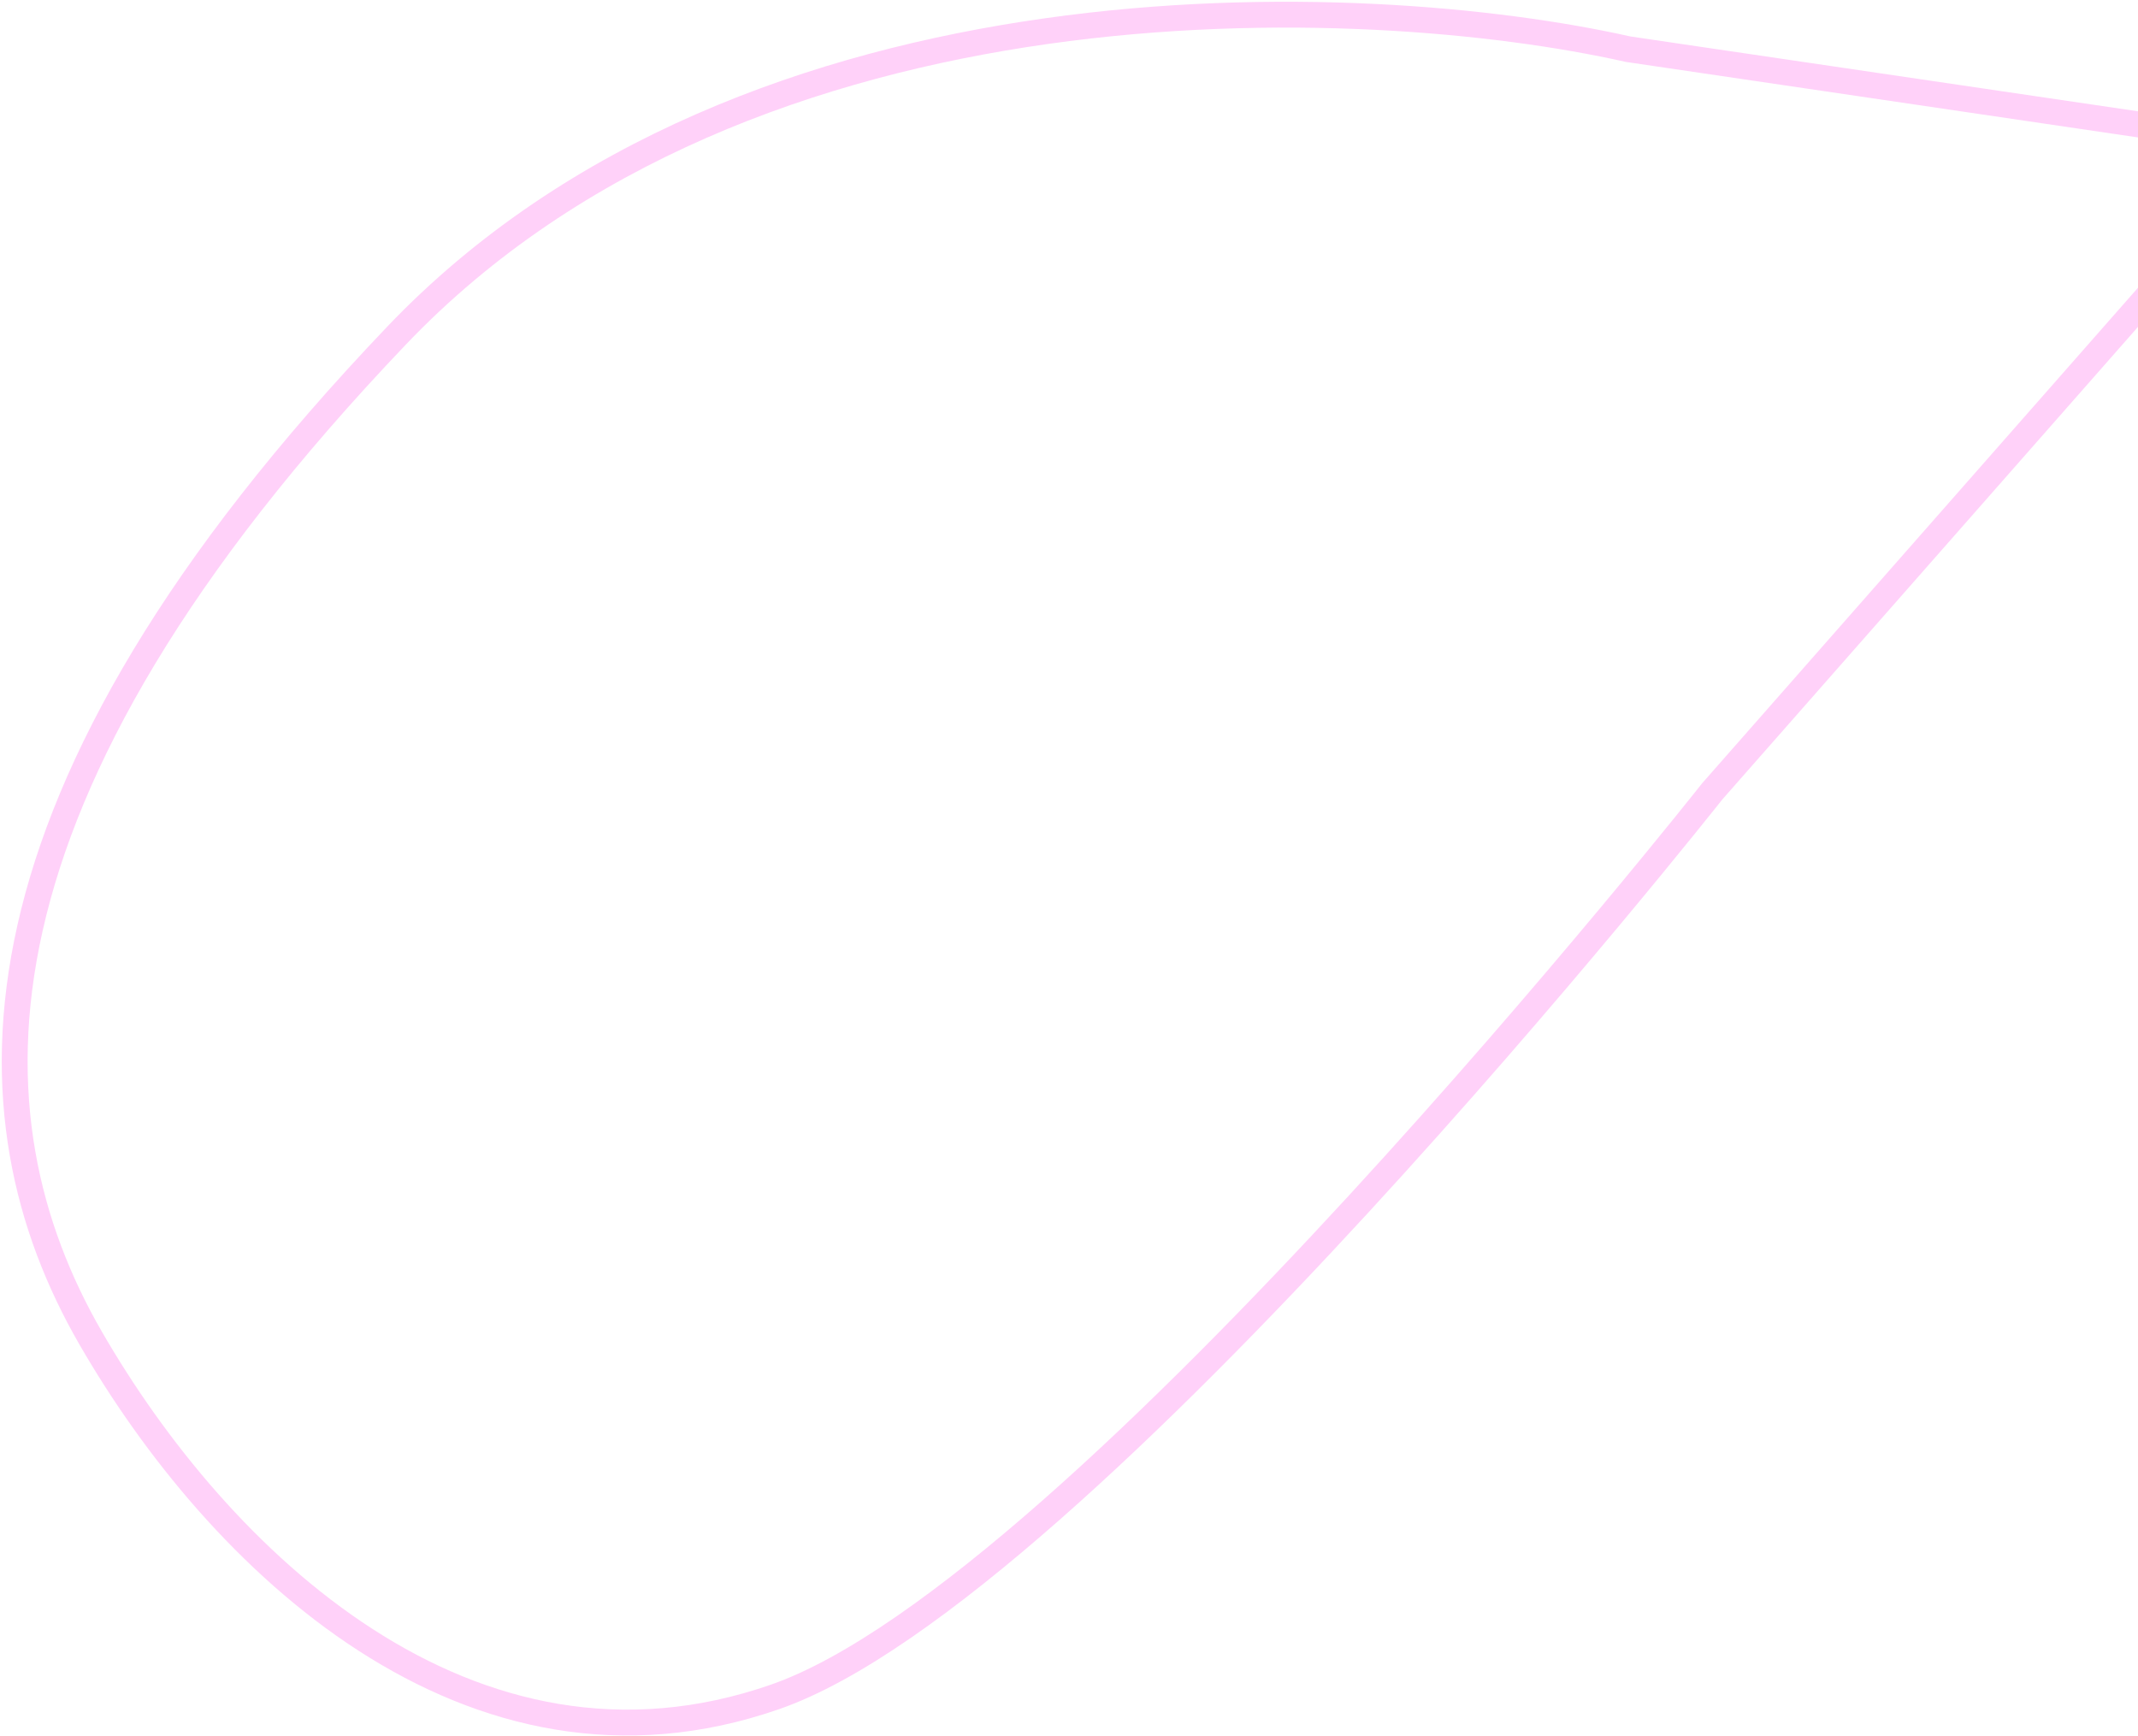 <?xml version="1.0" encoding="UTF-8"?> <svg xmlns="http://www.w3.org/2000/svg" width="728" height="591" viewBox="0 0 728 591" fill="none"> <path fill-rule="evenodd" clip-rule="evenodd" d="M553.43 21.045C509.106 11.09 434.926 3.933 356.924 14.956C278.913 25.981 197.551 55.116 138.239 117.291C63.26 195.89 26.94 261.753 14.531 316.9C2.155 371.897 13.472 416.625 34.612 453.317C56.004 490.447 87.81 529.496 126.919 554.736C165.913 579.902 211.998 591.268 262.573 573.624C287.76 564.838 320.175 541.544 354.938 510.963C389.566 480.501 426.063 443.228 459.368 407.022C492.662 370.827 522.713 335.758 544.442 309.733C555.306 296.723 564.086 285.977 570.149 278.486C573.18 274.74 575.532 271.809 577.124 269.815C577.921 268.819 578.527 268.056 578.934 267.544C579.058 267.388 579.163 267.256 579.25 267.146L579.393 266.965L579.508 266.82L579.537 266.784L579.544 266.775C579.545 266.773 579.546 266.772 583 269.5L579.546 266.772L579.618 266.681L579.695 266.593L728 97.978V111.307L586.381 272.321L586.295 272.43C586.19 272.562 586.034 272.759 585.828 273.019C585.416 273.537 584.804 274.306 584.002 275.31C582.398 277.317 580.035 280.263 576.992 284.024C570.904 291.545 562.095 302.326 551.199 315.375C529.411 341.471 499.264 376.652 465.847 412.981C432.439 449.299 395.708 486.822 360.753 517.573C325.934 548.203 292.413 572.538 265.472 581.936C211.791 600.663 162.887 588.427 122.145 562.133C81.517 535.912 48.839 495.644 26.984 457.712C4.877 419.341 -6.974 372.37 5.942 314.968C18.825 257.715 56.256 190.479 131.869 111.215C193.03 47.101 276.547 17.425 355.692 6.24C434.753 -4.933 509.922 2.274 555.198 12.419L728 37.9V46.798L553.752 21.105L553.59 21.081L553.43 21.045Z" fill="#FFD1F9"></path> </svg> 
